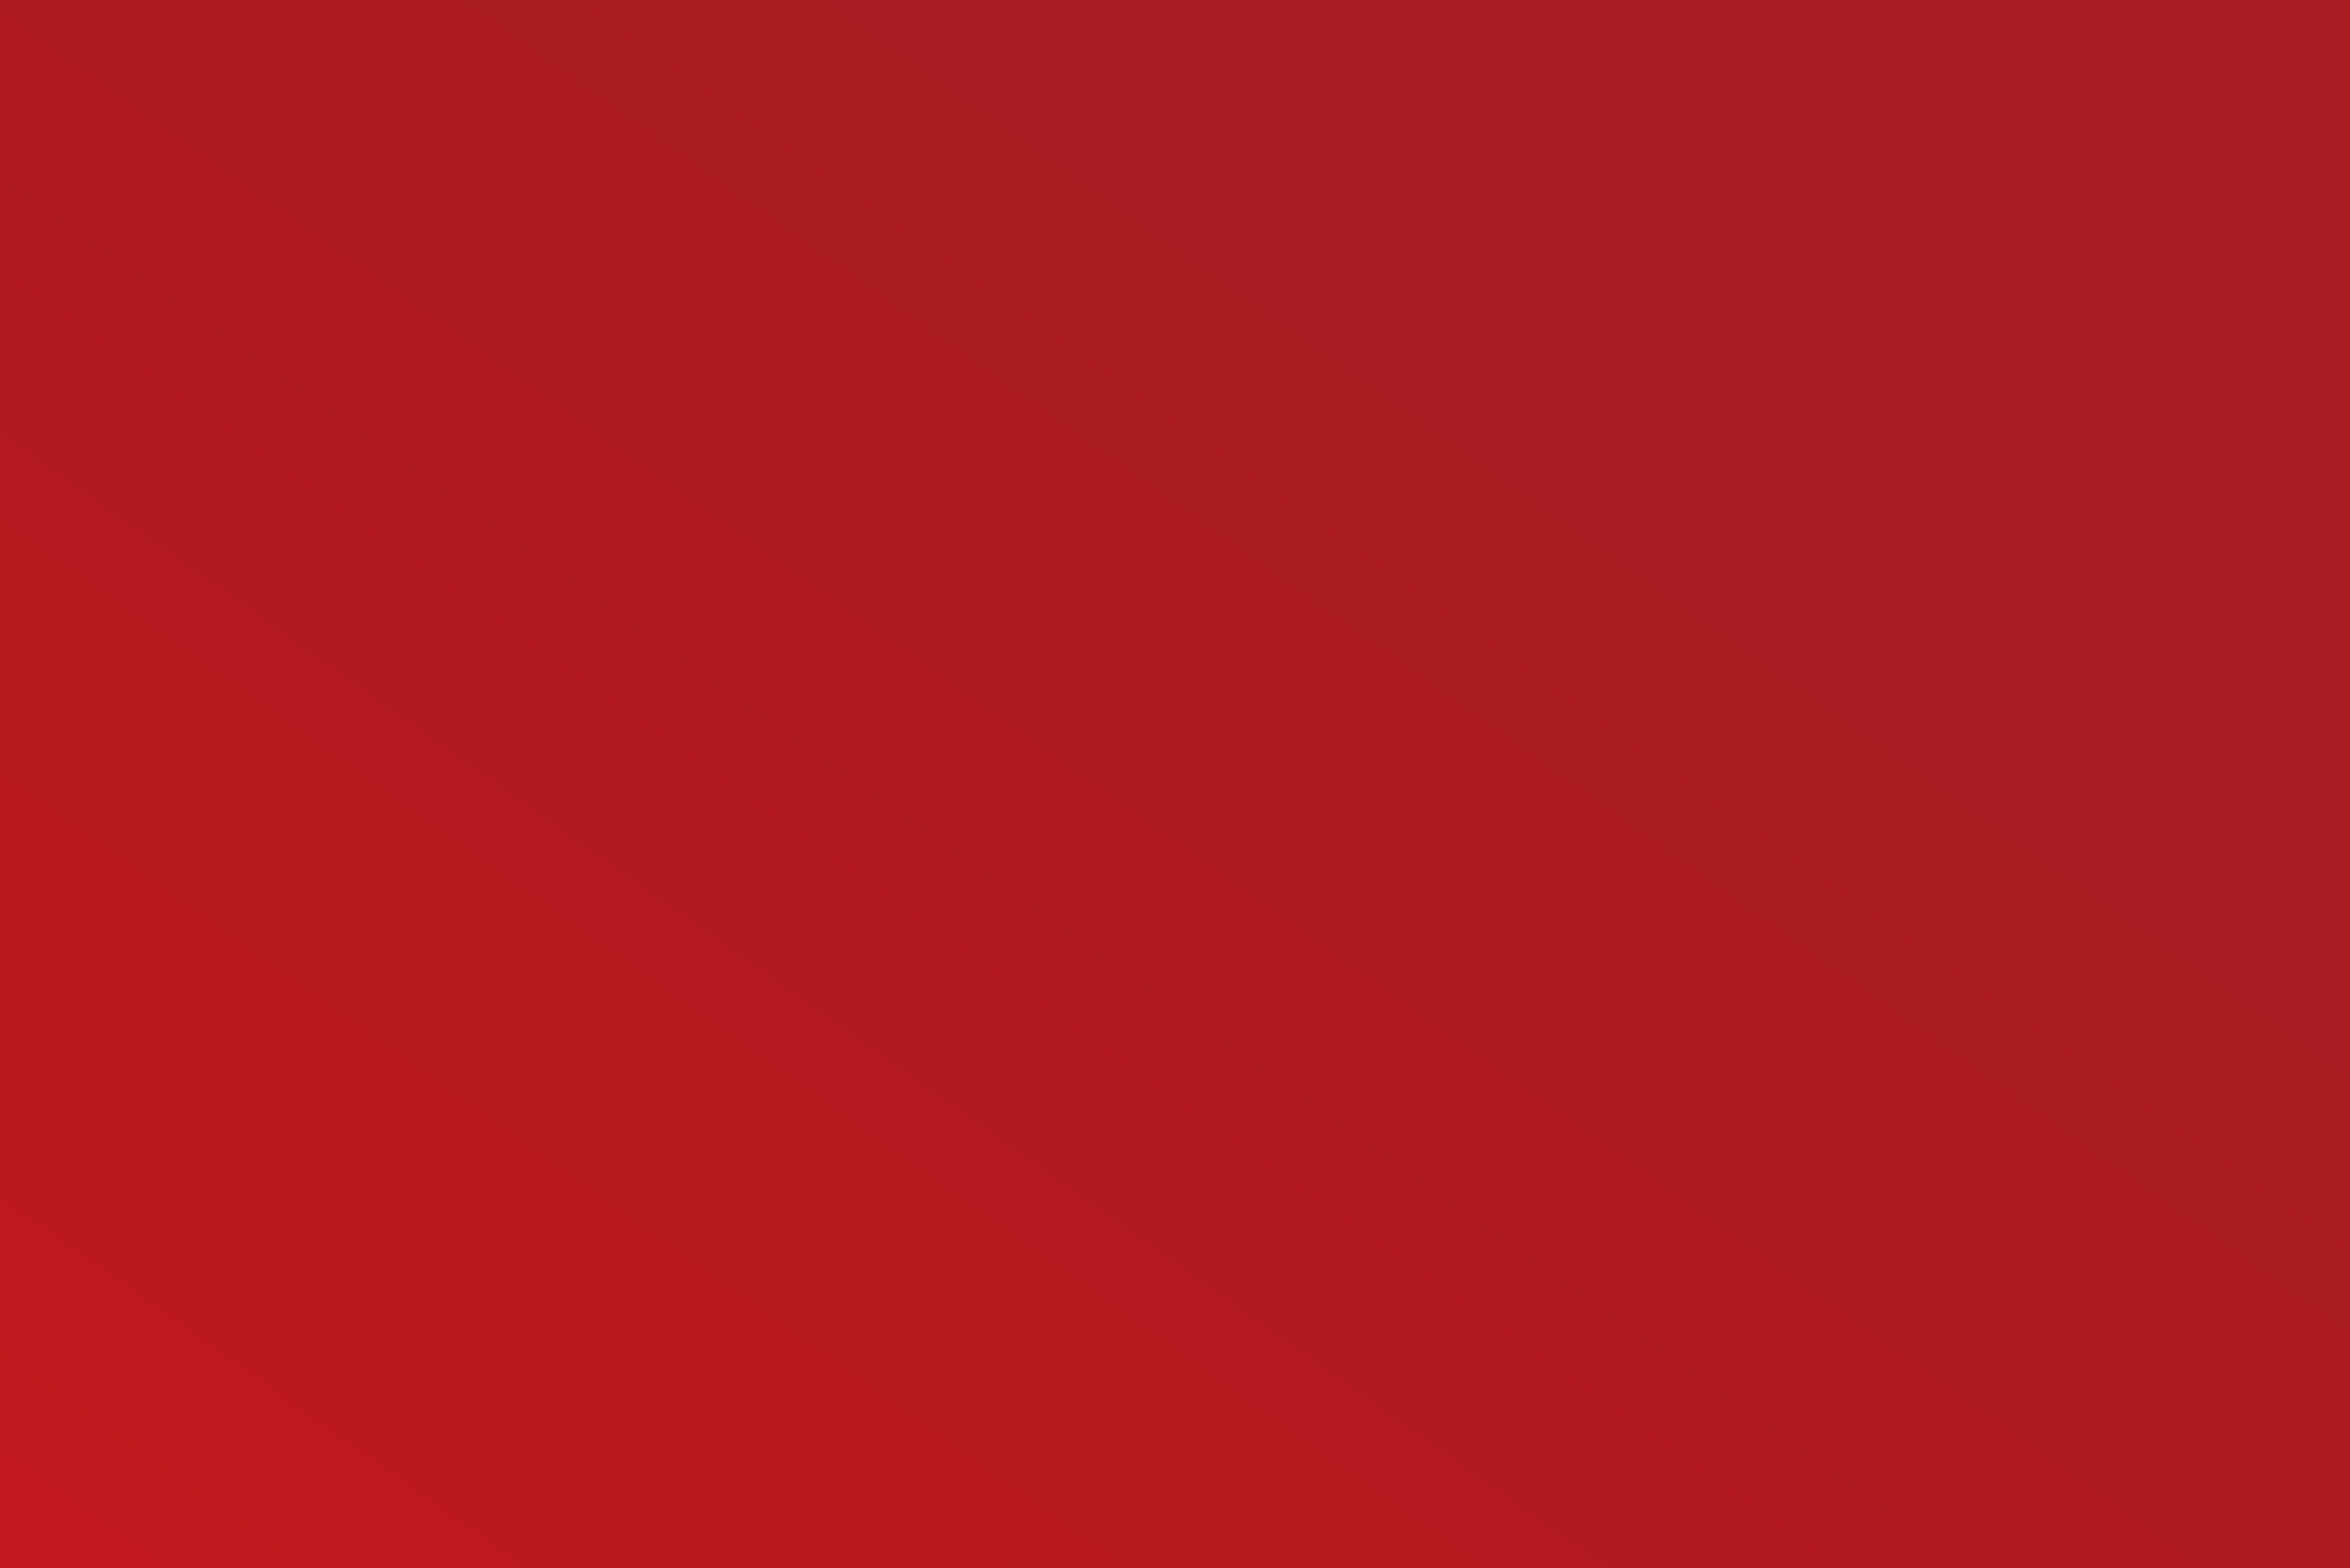 <svg width="1439" height="960" viewBox="0 0 1439 960" fill="none" xmlns="http://www.w3.org/2000/svg">
<rect x="0" y="0" width="1439" height="960" fill="#333333" stroke="none"/>
<g clip-path="url(#clip0_99_14)">
<g clip-path="url(#clip1_99_14)">
<rect x="-17" y="-14" width="1468" height="984" fill="url(#paint0_linear_99_14)"/>
<g style="mix-blend-mode:multiply" opacity="0.76">
<mask id="mask0_99_14" style="mask-type:luminance" maskUnits="userSpaceOnUse" x="0" y="0" width="1439" height="960">
<path d="M1439 0.277H0.43V959.323H1439V0.277Z" fill="white"/>
</mask>
<g mask="url(#mask0_99_14)">
<path d="M1439 0.277H0.429V959.323H1439V0.277Z" fill="url(#paint1_linear_99_14)"/>
<path style="mix-blend-mode:multiply" opacity="0.2" d="M1309.49 1046.21C1295.05 1004.74 1299.02 959.208 1306.65 915.975C1314.29 872.722 1325.45 829.66 1324.87 785.736C1323.91 714.018 1289.54 643.356 1233.42 598.703C1177.29 554.049 1100.46 536.461 1030.6 552.707C986.425 562.988 944.899 585.967 899.574 587.827C853.041 589.745 808.829 569.183 763.025 560.782C654.269 540.815 537.706 595.538 476.845 687.856C415.984 780.174 410.211 904.006 454.749 1005.2C499.287 1106.4 590.588 1184.03 695.163 1219.99C799.718 1255.94 916.089 1251.78 1020.99 1216.81C1072.43 1199.66 1121.4 1175.4 1173.55 1160.61C1225.71 1145.82 1283.33 1141.2 1332.91 1163.14L1404.92 1125.1C1361.01 1123.93 1323.93 1087.68 1309.47 1046.21H1309.49Z" fill="url(#paint2_linear_99_14)"/>
<path style="mix-blend-mode:multiply" opacity="0.2" d="M447.038 1292.65C432.594 1251.18 436.565 1205.65 444.199 1162.41C451.833 1119.16 462.996 1076.1 462.421 1032.17C461.462 960.455 427.089 889.793 370.966 845.139C314.843 800.486 238.004 782.897 168.147 799.143C123.973 809.424 82.446 832.403 37.122 834.264C-9.411 836.182 -53.623 815.62 -99.427 807.219C-208.183 787.251 -324.746 841.975 -385.607 934.292C-446.468 1026.61 -452.241 1150.44 -407.703 1251.64C-363.165 1352.84 -271.864 1430.46 -167.289 1466.43C-62.734 1502.37 53.637 1498.21 158.537 1463.25C209.98 1446.1 258.949 1421.83 311.102 1407.04C363.275 1392.26 420.875 1387.63 470.458 1409.58L542.463 1371.54C498.558 1370.37 461.481 1334.12 447.018 1292.65H447.038Z" fill="url(#paint3_linear_99_14)"/>
<path style="mix-blend-mode:multiply" opacity="0.2" d="M1636.16 -15.835C1621.7 -57.305 1625.69 -102.84 1633.32 -146.074C1640.96 -189.327 1652.12 -232.388 1651.54 -276.313C1650.58 -348.03 1616.21 -418.693 1560.09 -463.346C1503.96 -507.999 1427.13 -525.588 1357.27 -509.342C1313.1 -499.061 1271.57 -476.082 1226.24 -474.221C1179.71 -472.303 1135.5 -492.865 1089.69 -501.267C980.939 -521.234 864.376 -466.511 803.515 -374.193C742.654 -281.875 736.881 -158.043 781.419 -56.844C825.957 44.354 917.258 121.98 1021.83 157.944C1126.39 193.889 1242.76 189.727 1347.66 154.76C1399.1 137.612 1448.07 113.348 1500.22 98.56C1552.4 83.771 1610 79.149 1659.58 101.092L1731.58 63.056C1687.68 61.886 1650.6 25.634 1636.14 -15.835H1636.16Z" fill="url(#paint4_linear_99_14)"/>
<path style="mix-blend-mode:multiply" opacity="0.2" d="M951.458 0.296C943.307 48.632 923.723 95.03 893.628 133.776C834.244 210.193 735.788 254.52 639.212 248.286C628.95 247.634 618.612 246.464 608.235 245.064C553.991 237.794 498.712 224.54 450.05 247.193C408.734 266.431 382.322 307.709 345.034 333.891C296.257 368.148 230.6 373.749 173.863 355.469C117.145 337.19 69.078 297.063 33.958 248.9C21.816 232.251 11.075 214.604 0.429 196.9V0.296H951.458Z" fill="url(#paint5_linear_99_14)"/>
<g style="mix-blend-mode:overlay">
<path d="M1168.99 0.296C1156.96 11.478 1143.04 20.532 1127.52 26.516C1099.5 37.353 1067.91 39.444 1042.47 55.422C1008.96 76.463 993.388 116.916 984.948 155.565C976.528 194.234 972.692 234.859 953.645 269.539C914.171 341.486 816.022 366.23 738.205 340.144C686.397 322.766 643.125 287.741 608.235 245.064C590.742 223.658 575.359 200.353 562.085 176.377C532.086 122.191 510.086 62.519 468.943 16.235C463.994 10.653 458.623 5.321 452.946 0.296H1168.99Z" fill="#F8E6CB"/>
</g>
<g style="mix-blend-mode:overlay">
<path d="M1439 471.763V959.343H737.321C739.681 938.781 743.996 918.449 750.48 898.654C772.365 831.655 819.838 772.981 880.028 737.074C911.829 718.085 947.199 705.445 984.218 701.321C1032.42 695.931 1086.76 702.433 1123.91 671.264C1146.26 652.505 1157.12 623.868 1171.04 598.223C1210.71 525.259 1285.42 469.404 1368.26 463.535C1392.02 461.847 1416.12 464.82 1439 471.763Z" fill="#F8E6CB"/>
</g>
<path style="mix-blend-mode:soft-light" d="M1241.93 959.343H309.875C312.676 933.065 319.293 907.094 328.903 882.504C351.383 825.114 396.343 770.41 457.358 761.702C483.674 757.943 509.53 763.045 534.561 772.328C570.429 785.621 610.613 774.784 635.223 745.494C652.6 724.837 674.946 708.303 700.054 698.367C746.549 679.934 801.521 684.441 844.391 710.163C857.108 717.797 868.77 727.138 880.029 737.074C912.061 765.308 940.852 798.338 981.189 810.614C1023.14 823.35 1068.98 810.556 1111.96 819.149C1174.97 831.751 1221.28 889.236 1239.58 950.826C1240.42 953.646 1241.21 956.485 1241.93 959.343Z" fill="url(#paint6_linear_99_14)"/>
<g style="mix-blend-mode:overlay">
<path d="M438.976 313.511C446.937 278.297 424.845 243.297 389.632 235.336C354.419 227.374 319.419 249.466 311.457 284.68C303.496 319.893 325.588 354.893 360.801 362.855C396.014 370.816 431.014 348.724 438.976 313.511Z" fill="#F8E6CB"/>
</g>
<g style="mix-blend-mode:overlay">
<path d="M1161.42 513.802C1170.7 505.587 1171.56 491.404 1163.35 482.123C1155.13 472.842 1140.95 471.977 1131.67 480.191C1122.39 488.405 1121.52 502.588 1129.74 511.87C1137.95 521.151 1152.14 522.016 1161.42 513.802Z" fill="#F8E6CB"/>
</g>
<g style="mix-blend-mode:overlay">
<path d="M198.721 760.858C198.721 767.054 193.696 772.079 187.5 772.079C181.305 772.079 176.279 767.054 176.279 760.858C176.279 754.663 181.305 749.637 187.5 749.637C193.696 749.637 198.721 754.663 198.721 760.858Z" fill="#F8E6CB"/>
</g>
<g style="mix-blend-mode:overlay">
<path d="M1264.38 409.962C1264.38 416.158 1259.35 421.183 1253.15 421.183C1246.96 421.183 1241.93 416.158 1241.93 409.962C1241.93 403.767 1246.96 398.741 1253.15 398.741C1259.35 398.741 1264.38 403.767 1264.38 409.962Z" fill="#F8E6CB"/>
</g>
<path d="M170.563 -23.047C250.279 -23.143 329.305 13.569 380.652 74.564C425.171 127.465 448.112 195.021 486.301 252.64C524.49 310.279 588.996 360.821 656.973 348.161C703.64 339.472 740.736 302.242 762.679 260.159C784.622 218.057 794.136 170.833 805.875 124.838C817.632 78.842 832.555 32.155 862.957 -4.308C901.511 -50.514 964.098 -75.45 1023.87 -68.43" stroke="#D8D8D8" stroke-miterlimit="10"/>
<path d="M197.263 -25.963C271.992 -26.059 346.069 8.371 394.213 65.53C435.951 115.113 457.453 178.448 493.244 232.462C529.055 286.494 589.513 333.871 653.232 321.998C696.984 313.846 731.759 278.956 752.321 239.501C772.902 200.046 781.802 155.757 792.812 112.638C803.822 69.52 817.824 25.749 846.327 -8.412C882.464 -51.723 941.138 -75.105 997.166 -68.506" stroke="#D8D8D8" stroke-miterlimit="10"/>
<path d="M223.963 -28.878C293.705 -28.955 362.852 3.154 407.755 56.515C446.711 102.779 466.774 161.895 500.188 212.303C533.601 262.729 590.031 306.941 649.492 295.855C690.328 288.259 722.763 255.69 741.963 218.863C761.163 182.035 769.469 140.719 779.75 100.478C790.031 60.236 803.093 19.4 829.697 -12.498C863.417 -52.912 918.179 -74.74 970.466 -68.583" stroke="#D8D8D8" stroke-miterlimit="10"/>
<path d="M250.664 -31.775C315.418 -31.852 379.617 -2.025 421.316 47.5C457.472 90.465 476.116 145.342 507.132 192.143C538.147 238.945 590.55 280.011 645.752 269.73C683.654 262.672 713.787 232.443 731.606 198.243C749.425 164.063 757.155 125.681 766.688 88.336C776.24 50.972 788.363 13.051 813.049 -16.564C844.352 -54.102 895.201 -74.356 943.748 -68.641" stroke="#D8D8D8" stroke-miterlimit="10"/>
<path d="M277.363 -34.69C337.131 -34.767 396.381 -7.242 434.858 38.485C468.233 78.132 485.419 128.789 514.056 171.984C542.693 215.18 591.048 253.081 641.993 243.587C676.979 237.065 704.791 209.176 721.229 177.604C737.687 146.052 744.803 110.644 753.607 76.156C762.411 41.669 773.613 6.664 796.4 -20.65C825.305 -55.291 872.222 -73.992 917.028 -68.717" stroke="#D8D8D8" stroke-miterlimit="10"/>
<path d="M587.385 1098.46C574.188 1050.32 564.579 997.858 583.012 951.478C607.18 890.713 674.217 856.667 739.144 848.88C804.072 841.073 869.46 853.963 934.675 858.93C999.89 863.898 1069.73 859.602 1123.49 822.333C1198.03 770.66 1222.5 669.96 1289.77 609.099C1345.86 558.365 1430.52 541.62 1501.7 567.227" stroke="#D8D8D8" stroke-miterlimit="10"/>
<path d="M636.776 1098.46C624.289 1052.93 615.198 1003.29 632.633 959.419C655.497 901.934 718.909 869.729 780.326 862.364C841.763 854.979 903.602 867.178 965.288 871.878C1026.97 876.577 1093.05 872.51 1143.9 837.256C1214.43 788.364 1237.56 693.111 1301.2 635.549C1354.26 587.559 1434.36 571.715 1501.68 595.941" stroke="#D8D8D8" stroke-miterlimit="10"/>
<path d="M686.166 1098.46C674.408 1055.52 665.815 1008.73 682.273 967.36C703.832 913.155 763.619 882.792 821.545 875.848C879.472 868.885 937.782 880.394 995.958 884.806C1054.13 889.236 1116.43 885.4 1164.37 852.16C1230.87 806.068 1252.68 716.243 1312.67 661.961C1362.7 616.694 1438.21 601.772 1501.7 624.616" stroke="#D8D8D8" stroke-miterlimit="10"/>
<path d="M735.558 1098.46C724.509 1058.12 716.434 1014.16 731.894 975.301C752.149 924.376 808.311 895.854 862.727 889.332C917.143 882.811 971.924 893.59 1026.57 897.753C1081.22 901.915 1139.74 898.309 1184.78 867.082C1247.25 823.791 1267.73 739.395 1324.11 688.412C1371.1 645.888 1442.05 631.866 1501.68 653.33" stroke="#D8D8D8" stroke-miterlimit="10"/>
<path d="M784.948 1098.46C774.61 1060.71 767.072 1019.59 781.515 983.242C800.447 935.597 853.002 908.916 903.909 902.816C954.815 896.698 1006.07 906.806 1057.18 910.7C1108.3 914.594 1163.06 911.218 1205.2 882.005C1263.65 841.495 1282.83 762.546 1335.56 714.843C1379.52 675.062 1445.9 661.942 1501.68 682.025" stroke="#D8D8D8" stroke-miterlimit="10"/>
<path d="M-13.822 383.186C-23.451 416.714 -6.304 452.966 18.555 477.441C43.413 501.916 75.235 517.759 104.486 536.787C133.736 555.814 162.009 580.078 173.077 613.165C192.756 672.031 152.572 731.953 133.41 790.992C104.409 880.317 127.004 984.47 190.416 1053.75" stroke="#D8D8D8" stroke-miterlimit="10"/>
<path d="M-36.571 390.11C-46.199 423.638 -29.052 459.89 -4.193 484.365C20.665 508.84 52.486 524.683 81.737 543.711C110.988 562.738 139.261 587.002 150.328 620.089C170.008 678.956 129.824 738.877 110.662 797.916C81.661 887.242 104.256 991.394 167.668 1060.68" stroke="#D8D8D8" stroke-miterlimit="10"/>
<path d="M-59.319 397.034C-68.948 430.563 -51.8 466.814 -26.942 491.289C-2.083 515.764 29.738 531.608 58.989 550.635C88.24 569.663 116.513 593.927 127.58 627.014C147.26 685.88 107.076 745.801 87.914 804.84C58.912 894.166 81.507 998.318 144.92 1067.6" stroke="#D8D8D8" stroke-miterlimit="10"/>
<path d="M-82.087 403.959C-91.716 437.487 -74.568 473.739 -49.71 498.214C-24.851 522.689 6.97 538.532 36.221 557.56C65.472 576.587 93.745 600.851 104.812 633.938C124.492 692.804 84.308 752.726 65.146 811.765C36.144 901.09 58.739 1005.24 122.151 1074.52" stroke="#D8D8D8" stroke-miterlimit="10"/>
<path d="M1104.94 -358.138C1109.82 -323.594 1140.24 -297.469 1172.92 -285.251C1205.6 -273.033 1241.11 -271.517 1275.58 -266.07C1310.05 -260.623 1345.74 -249.958 1369.33 -224.255C1411.3 -178.509 1399.01 -107.424 1405.55 -45.7C1415.46 47.692 1478.53 133.603 1564.65 171.044" stroke="#D8D8D8" stroke-miterlimit="10"/>
<path d="M1086.97 -342.544C1091.84 -307.999 1122.26 -281.875 1154.95 -269.657C1187.63 -257.438 1223.14 -255.923 1257.6 -250.476C1292.05 -245.009 1327.77 -234.364 1351.36 -208.661C1393.33 -162.915 1381.03 -91.83 1387.57 -30.106C1397.49 63.286 1460.56 149.197 1546.68 186.639" stroke="#D8D8D8" stroke-miterlimit="10"/>
<path d="M1069.02 -326.95C1073.89 -292.405 1104.31 -266.281 1136.99 -254.063C1169.68 -241.844 1205.18 -240.329 1239.65 -234.882C1274.12 -229.415 1309.82 -218.77 1333.41 -193.067C1375.38 -147.321 1363.08 -76.236 1369.62 -14.512C1379.54 78.88 1442.6 164.792 1528.73 202.233" stroke="#D8D8D8" stroke-miterlimit="10"/>
<path d="M1051.04 -311.356C1055.92 -276.811 1086.34 -250.687 1119.02 -238.469C1151.71 -226.25 1187.21 -224.735 1221.68 -219.288C1256.15 -213.821 1291.84 -203.176 1315.44 -177.473C1357.4 -131.727 1345.11 -60.642 1351.65 1.082C1361.57 94.474 1424.63 180.386 1510.75 217.827" stroke="#D8D8D8" stroke-miterlimit="10"/>
</g>
</g>
<g style="mix-blend-mode:darken">
<rect x="-17" y="-14" width="1468" height="984" fill="url(#paint7_linear_99_14)"/>
</g>
</g>
</g>
<defs>
<linearGradient id="paint0_linear_99_14" x1="519.738" y1="-14" x2="-846.081" y2="1920.58" gradientUnits="userSpaceOnUse">
<stop stop-color="#A71C20"/>
<stop offset="1" stop-color="#DF141A"/>
<stop offset="1" stop-color="#DD1A1F"/>
</linearGradient>
<linearGradient id="paint1_linear_99_14" x1="719.714" y1="0.277" x2="719.714" y2="959.323" gradientUnits="userSpaceOnUse">
<stop stop-color="#F7FFFF"/>
<stop offset="1" stop-color="#E3DBDB"/>
</linearGradient>
<linearGradient id="paint2_linear_99_14" x1="425.594" y1="895.892" x2="1404.93" y2="895.892" gradientUnits="userSpaceOnUse">
<stop stop-color="#D1D5DE"/>
<stop offset="1" stop-color="#DBDBDB"/>
</linearGradient>
<linearGradient id="paint3_linear_99_14" x1="-436.858" y1="1142.35" x2="542.482" y2="1142.35" gradientUnits="userSpaceOnUse">
<stop stop-color="#D1D5DE"/>
<stop offset="1" stop-color="#DBDBDB"/>
</linearGradient>
<linearGradient id="paint4_linear_99_14" x1="752.264" y1="-166.156" x2="1731.6" y2="-166.156" gradientUnits="userSpaceOnUse">
<stop stop-color="#D1D5DE"/>
<stop offset="1" stop-color="#DBDBDB"/>
</linearGradient>
<linearGradient id="paint5_linear_99_14" x1="0.429" y1="182.994" x2="951.458" y2="182.994" gradientUnits="userSpaceOnUse">
<stop stop-color="#D1D5DE"/>
<stop offset="1" stop-color="#DBDBDB"/>
</linearGradient>
<linearGradient id="paint6_linear_99_14" x1="309.875" y1="823.235" x2="1241.93" y2="823.235" gradientUnits="userSpaceOnUse">
<stop stop-color="#D1D5DE"/>
<stop offset="1" stop-color="#DBDBDB"/>
</linearGradient>
<linearGradient id="paint7_linear_99_14" x1="519.738" y1="-14" x2="-846.081" y2="1920.58" gradientUnits="userSpaceOnUse">
<stop stop-color="#A71C20"/>
<stop offset="1" stop-color="#DF141A"/>
<stop offset="1" stop-color="#DD1A1F"/>
</linearGradient>
<clipPath id="clip0_99_14">
<rect width="1439" height="960" fill="white"/>
</clipPath>
<clipPath id="clip1_99_14">
<rect width="1439" height="960" fill="white"/>
</clipPath>
</defs>
</svg>
